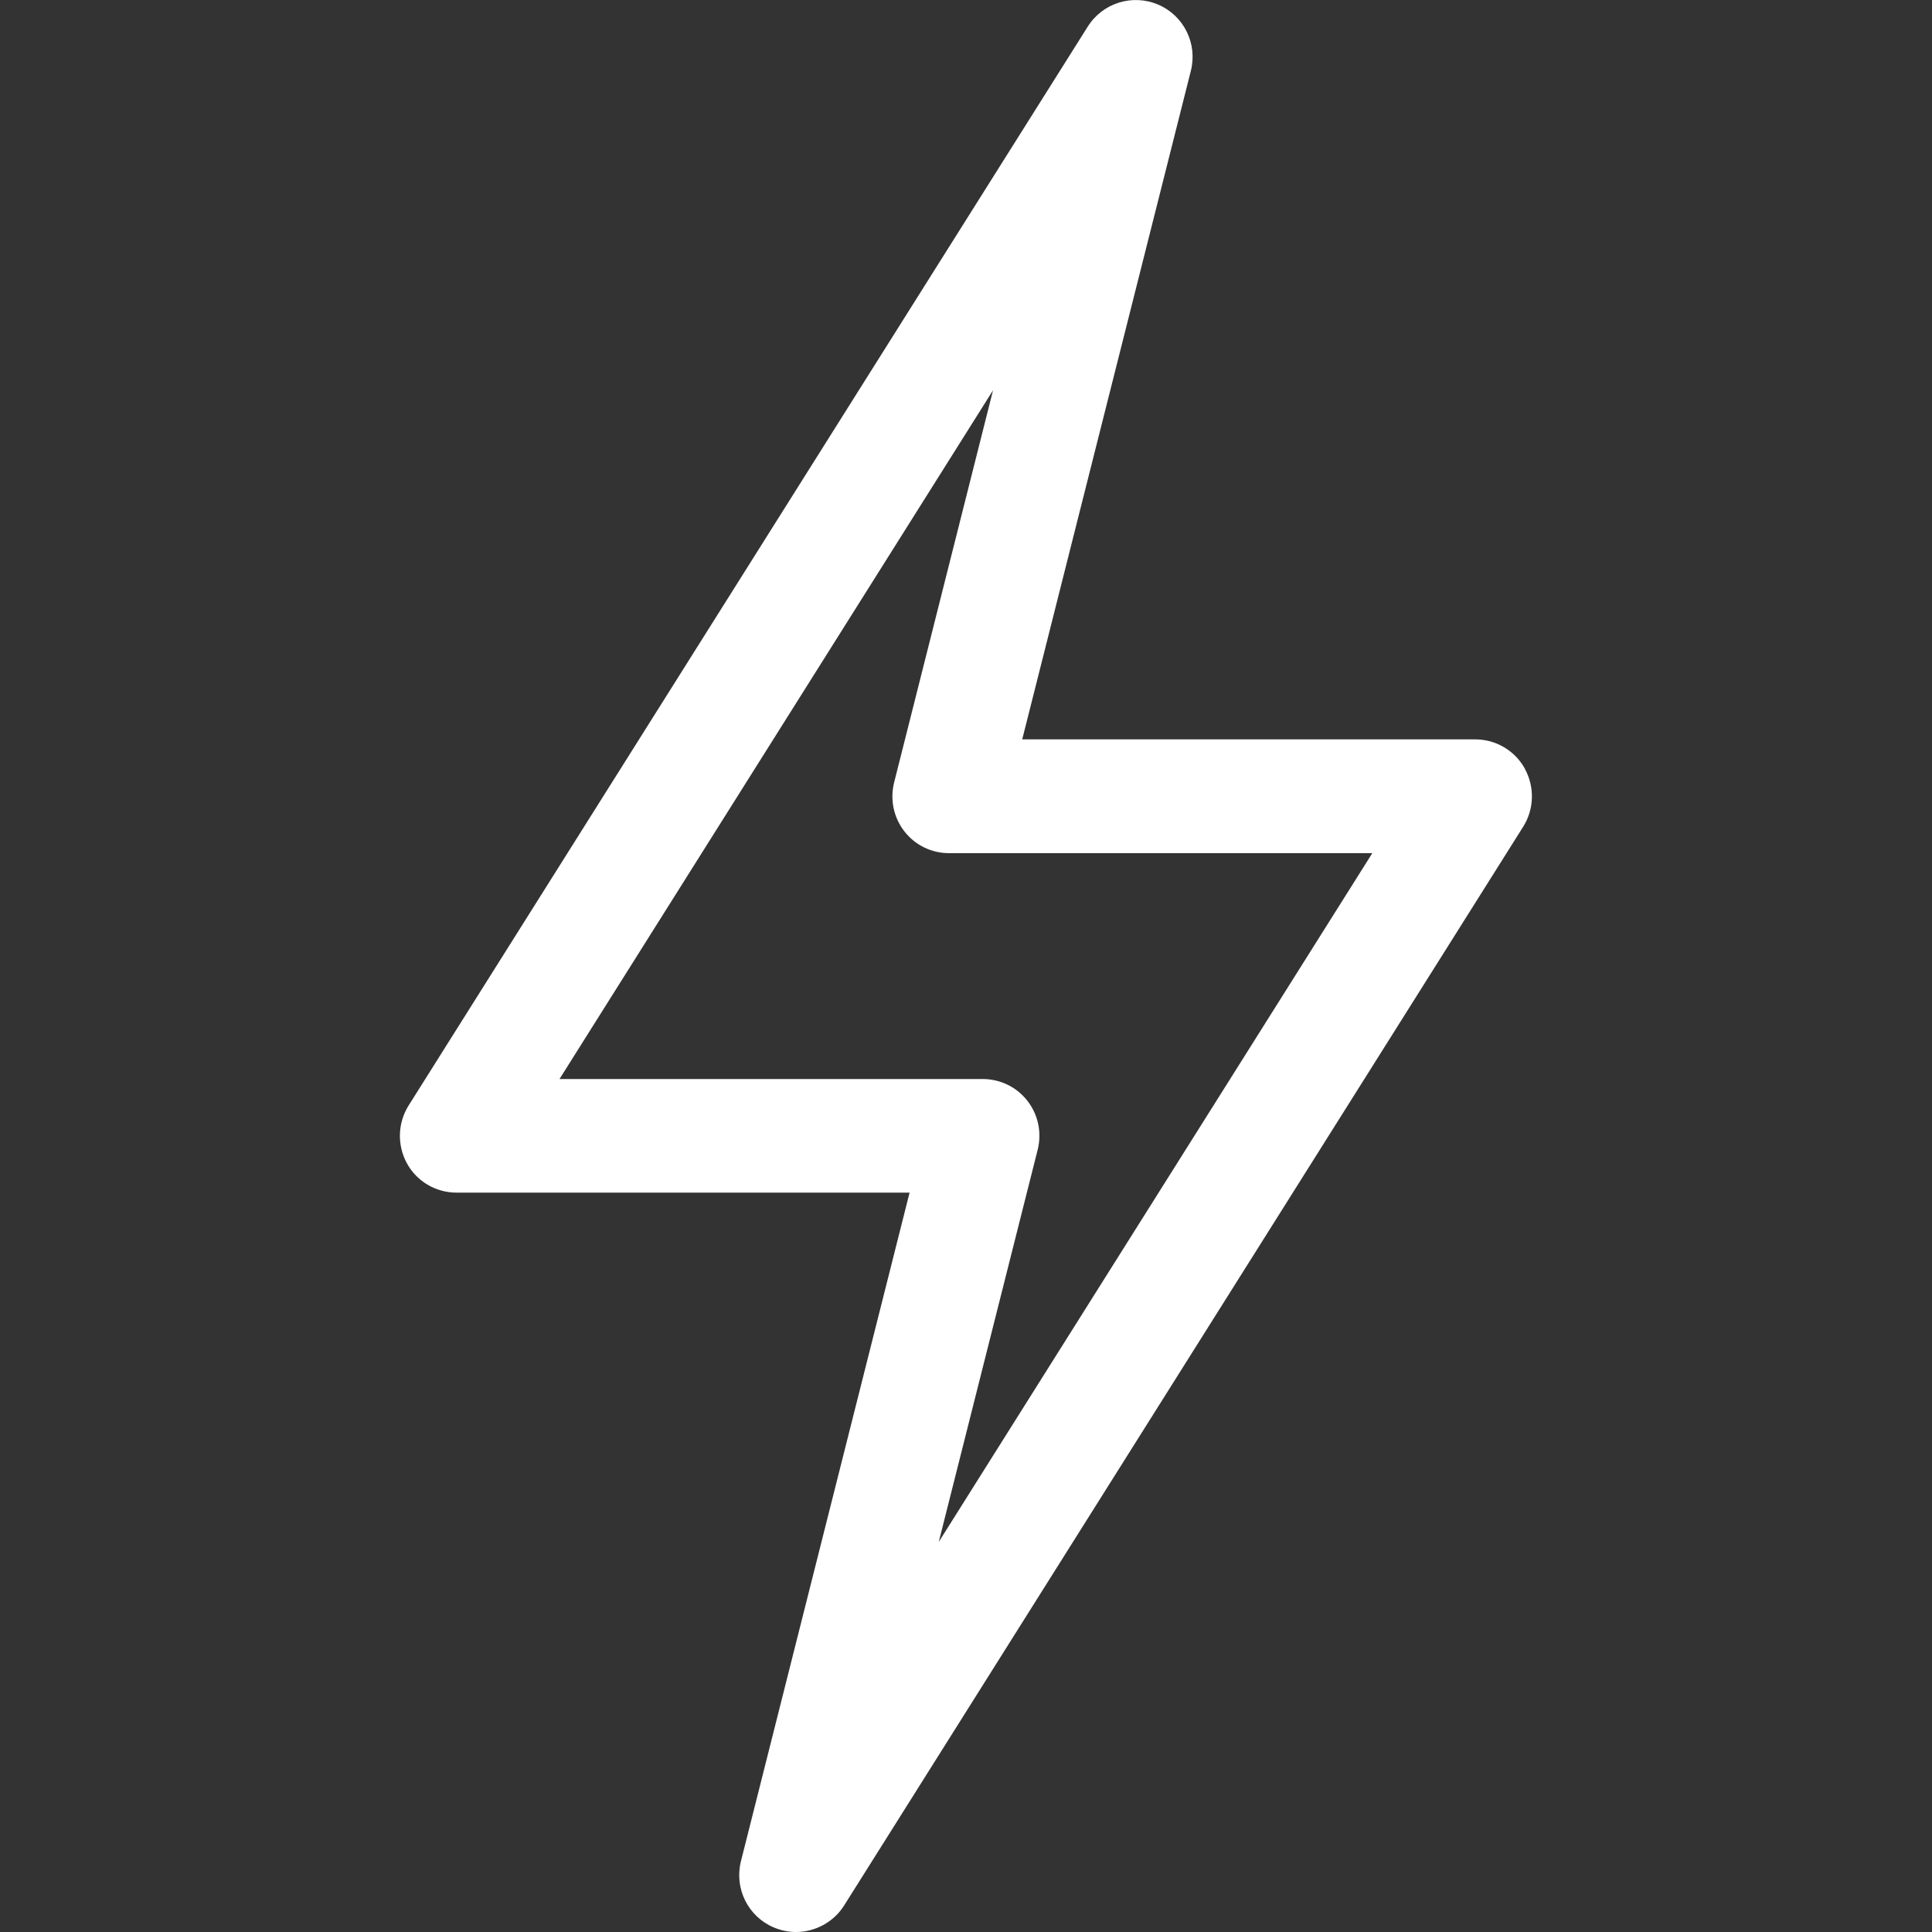 <?xml version="1.0" encoding="UTF-8"?>
<svg id="uuid-72c16b4f-1b15-4995-94c9-a6ba6f739610" data-name="Layer 1" xmlns="http://www.w3.org/2000/svg" viewBox="0 0 100 100">
  <rect x="0" y="0" width="100" height="100" fill="#333333" stroke="none"/>
  <defs>
    <style>
      .uuid-9b5af71c-bdd2-4a34-8b40-9980d45127f7 {
        fill: #fff;
      }
    </style>
  </defs>
  <path class="uuid-9b5af71c-bdd2-4a34-8b40-9980d45127f7" d="m78.93,39.79c-.52-.94-1.5-1.52-2.57-1.52h-23.45L61.64,3.66c.35-1.4-.36-2.85-1.69-3.42s-2.88-.09-3.65,1.14L21.15,57.22c-.57.91-.6,2.05-.09,2.99s1.5,1.52,2.57,1.52h23.45l-8.73,34.61c-.35,1.4.36,2.85,1.69,3.42.38.16.77.24,1.16.24.98,0,1.94-.5,2.49-1.37l35.15-55.84c.57-.91.6-2.05.09-2.99Zm-30.34,40.02l5.12-20.3c.22-.88.03-1.81-.53-2.53-.56-.72-1.41-1.13-2.32-1.13h-21.9l22.44-35.65-5.12,20.3c-.22.88-.03,1.81.53,2.53.56.72,1.41,1.13,2.32,1.13h21.9l-22.44,35.65Z"/>
</svg>